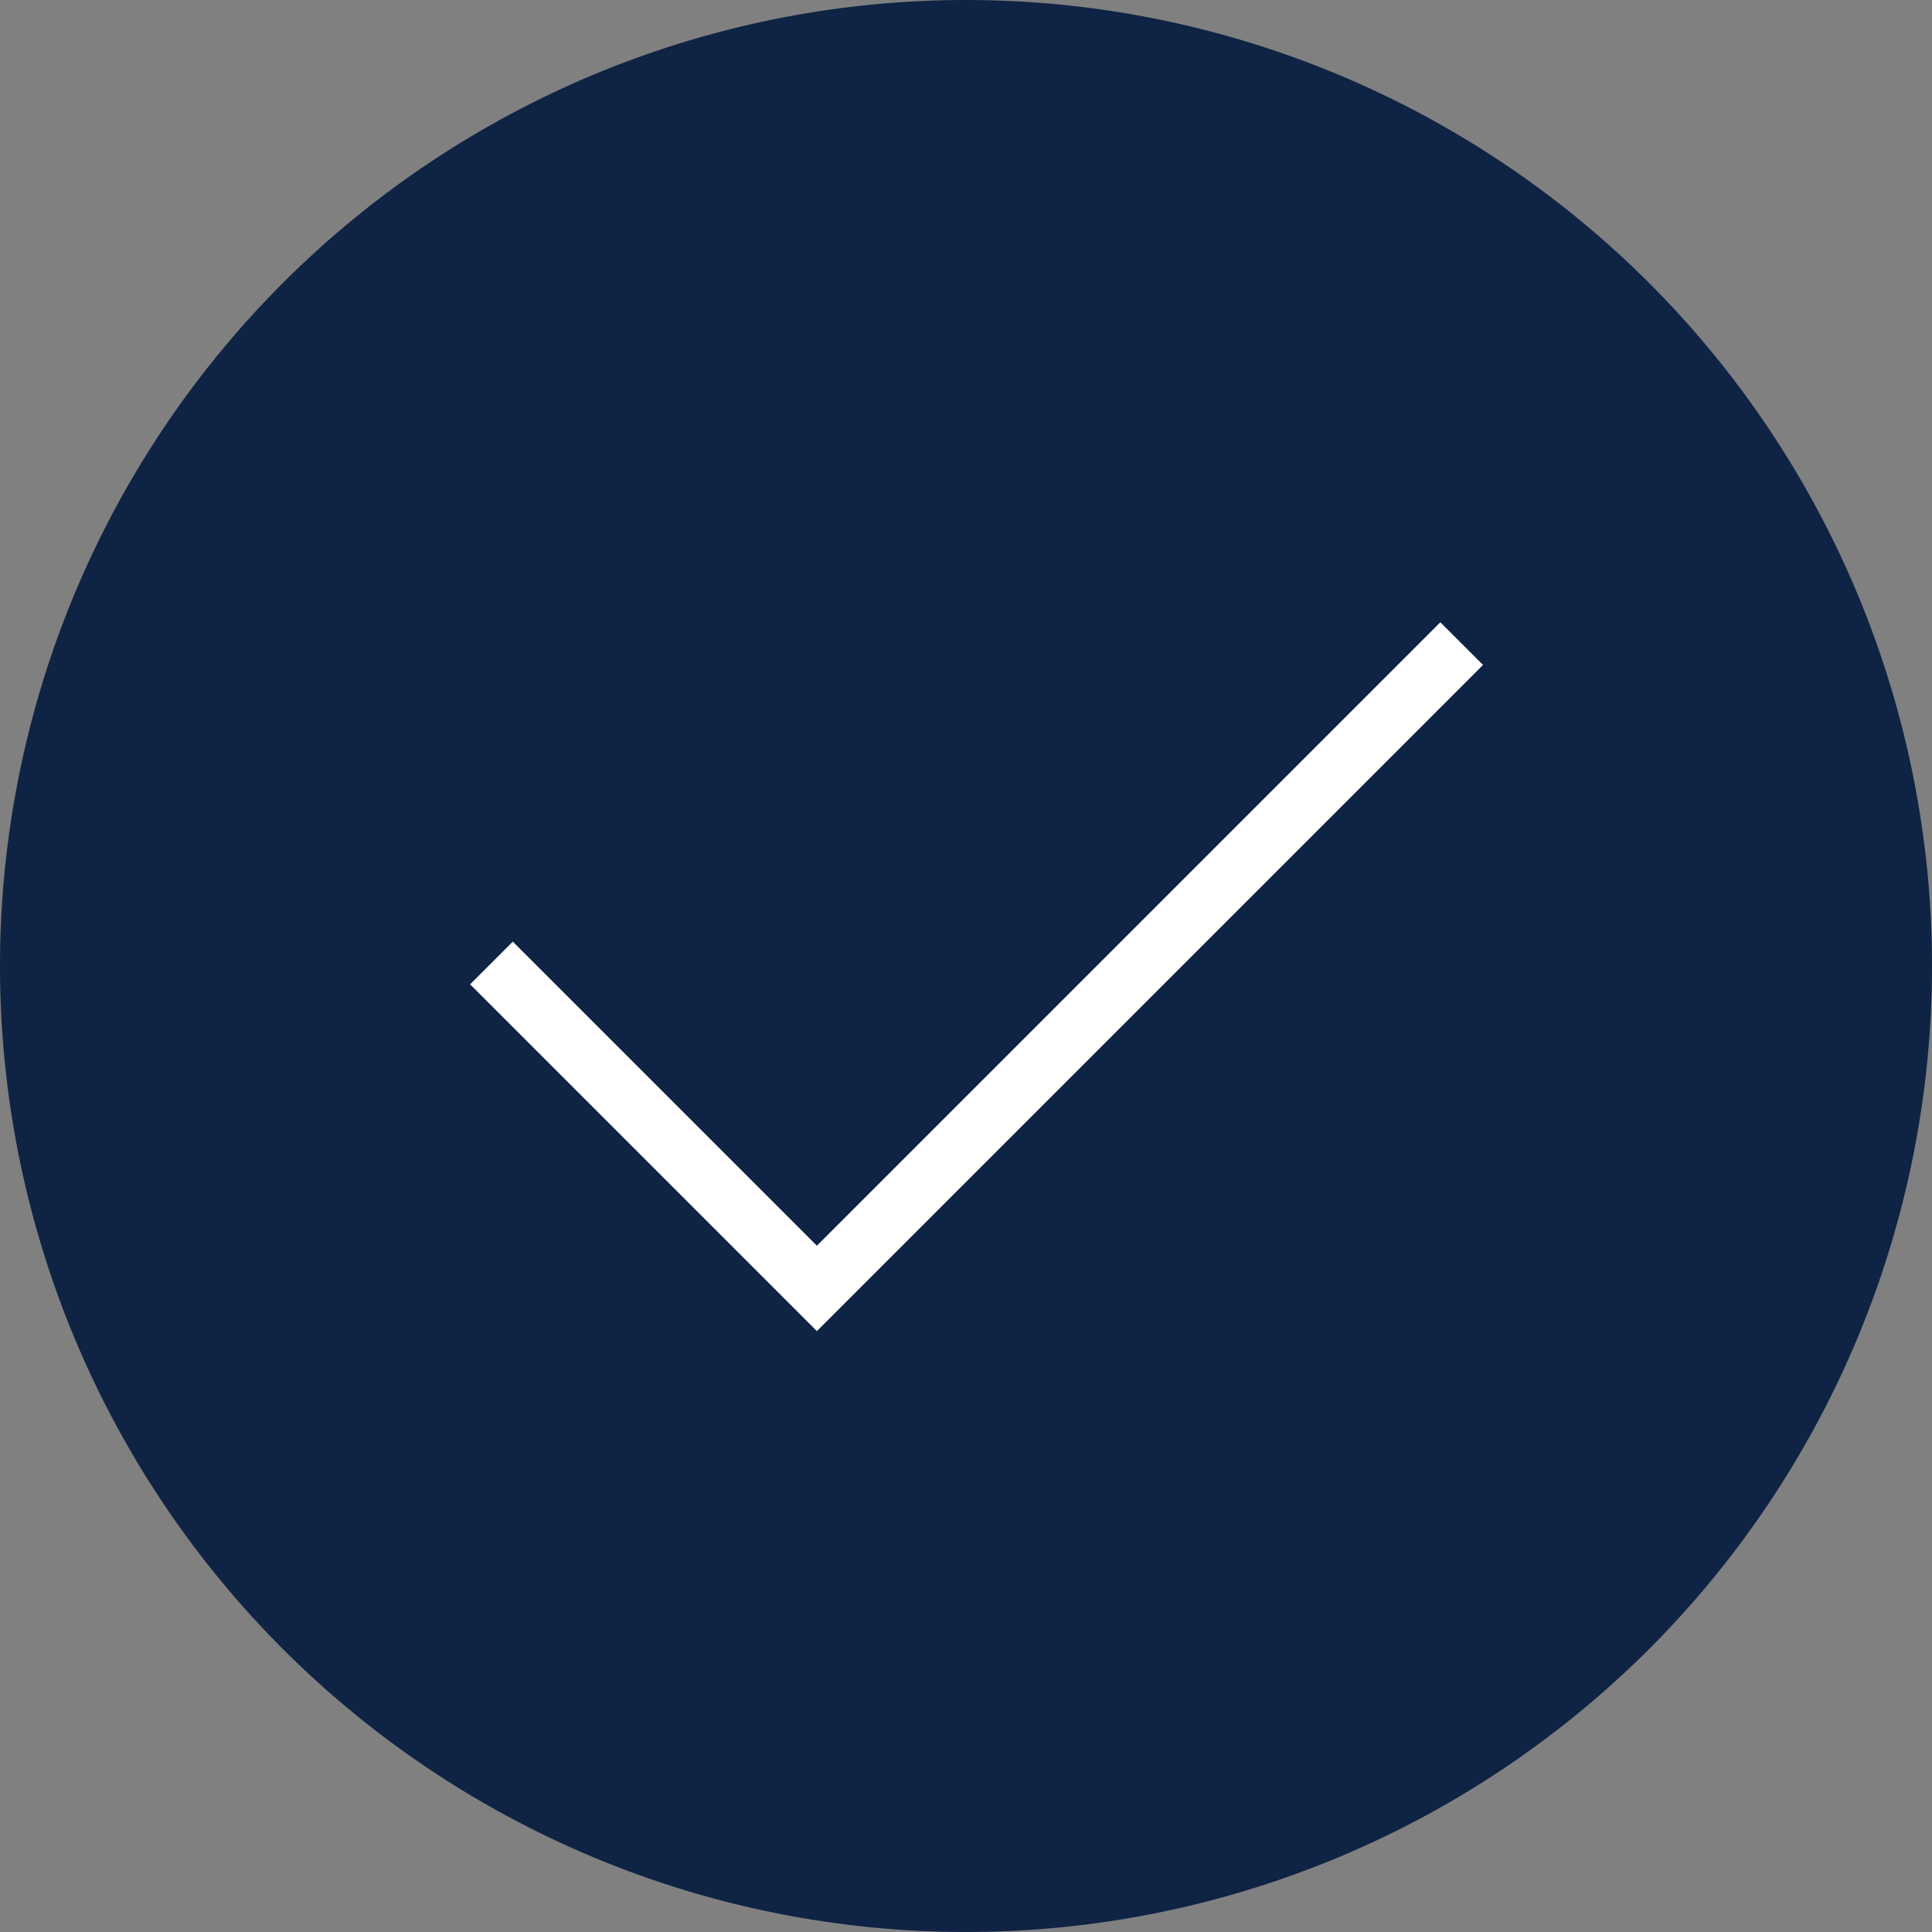 <?xml version="1.0"?>
<svg xmlns="http://www.w3.org/2000/svg" viewBox="0 0 32 32" width="32" height="32" x="0" y="0"><rect x="0" y="0" width="32" height="32" fill="#808080" stroke="none"/><defs><style>.cls-1{fill:#0f2344;}.cls-2{fill:none;stroke:#fff;stroke-miterlimit:10;}</style></defs><title>check_icon</title><g id="Layer_2" data-name="Layer 2"><g id="Layer_1-2" data-name="Layer 1"><path class="cls-1" d="M0,16A16,16,0,1,0,16,0,16,16,0,0,0,0,16"/><polyline class="cls-2" points="8.14 15.95 13.53 21.34 24.21 10.66"/></g></g></svg>
